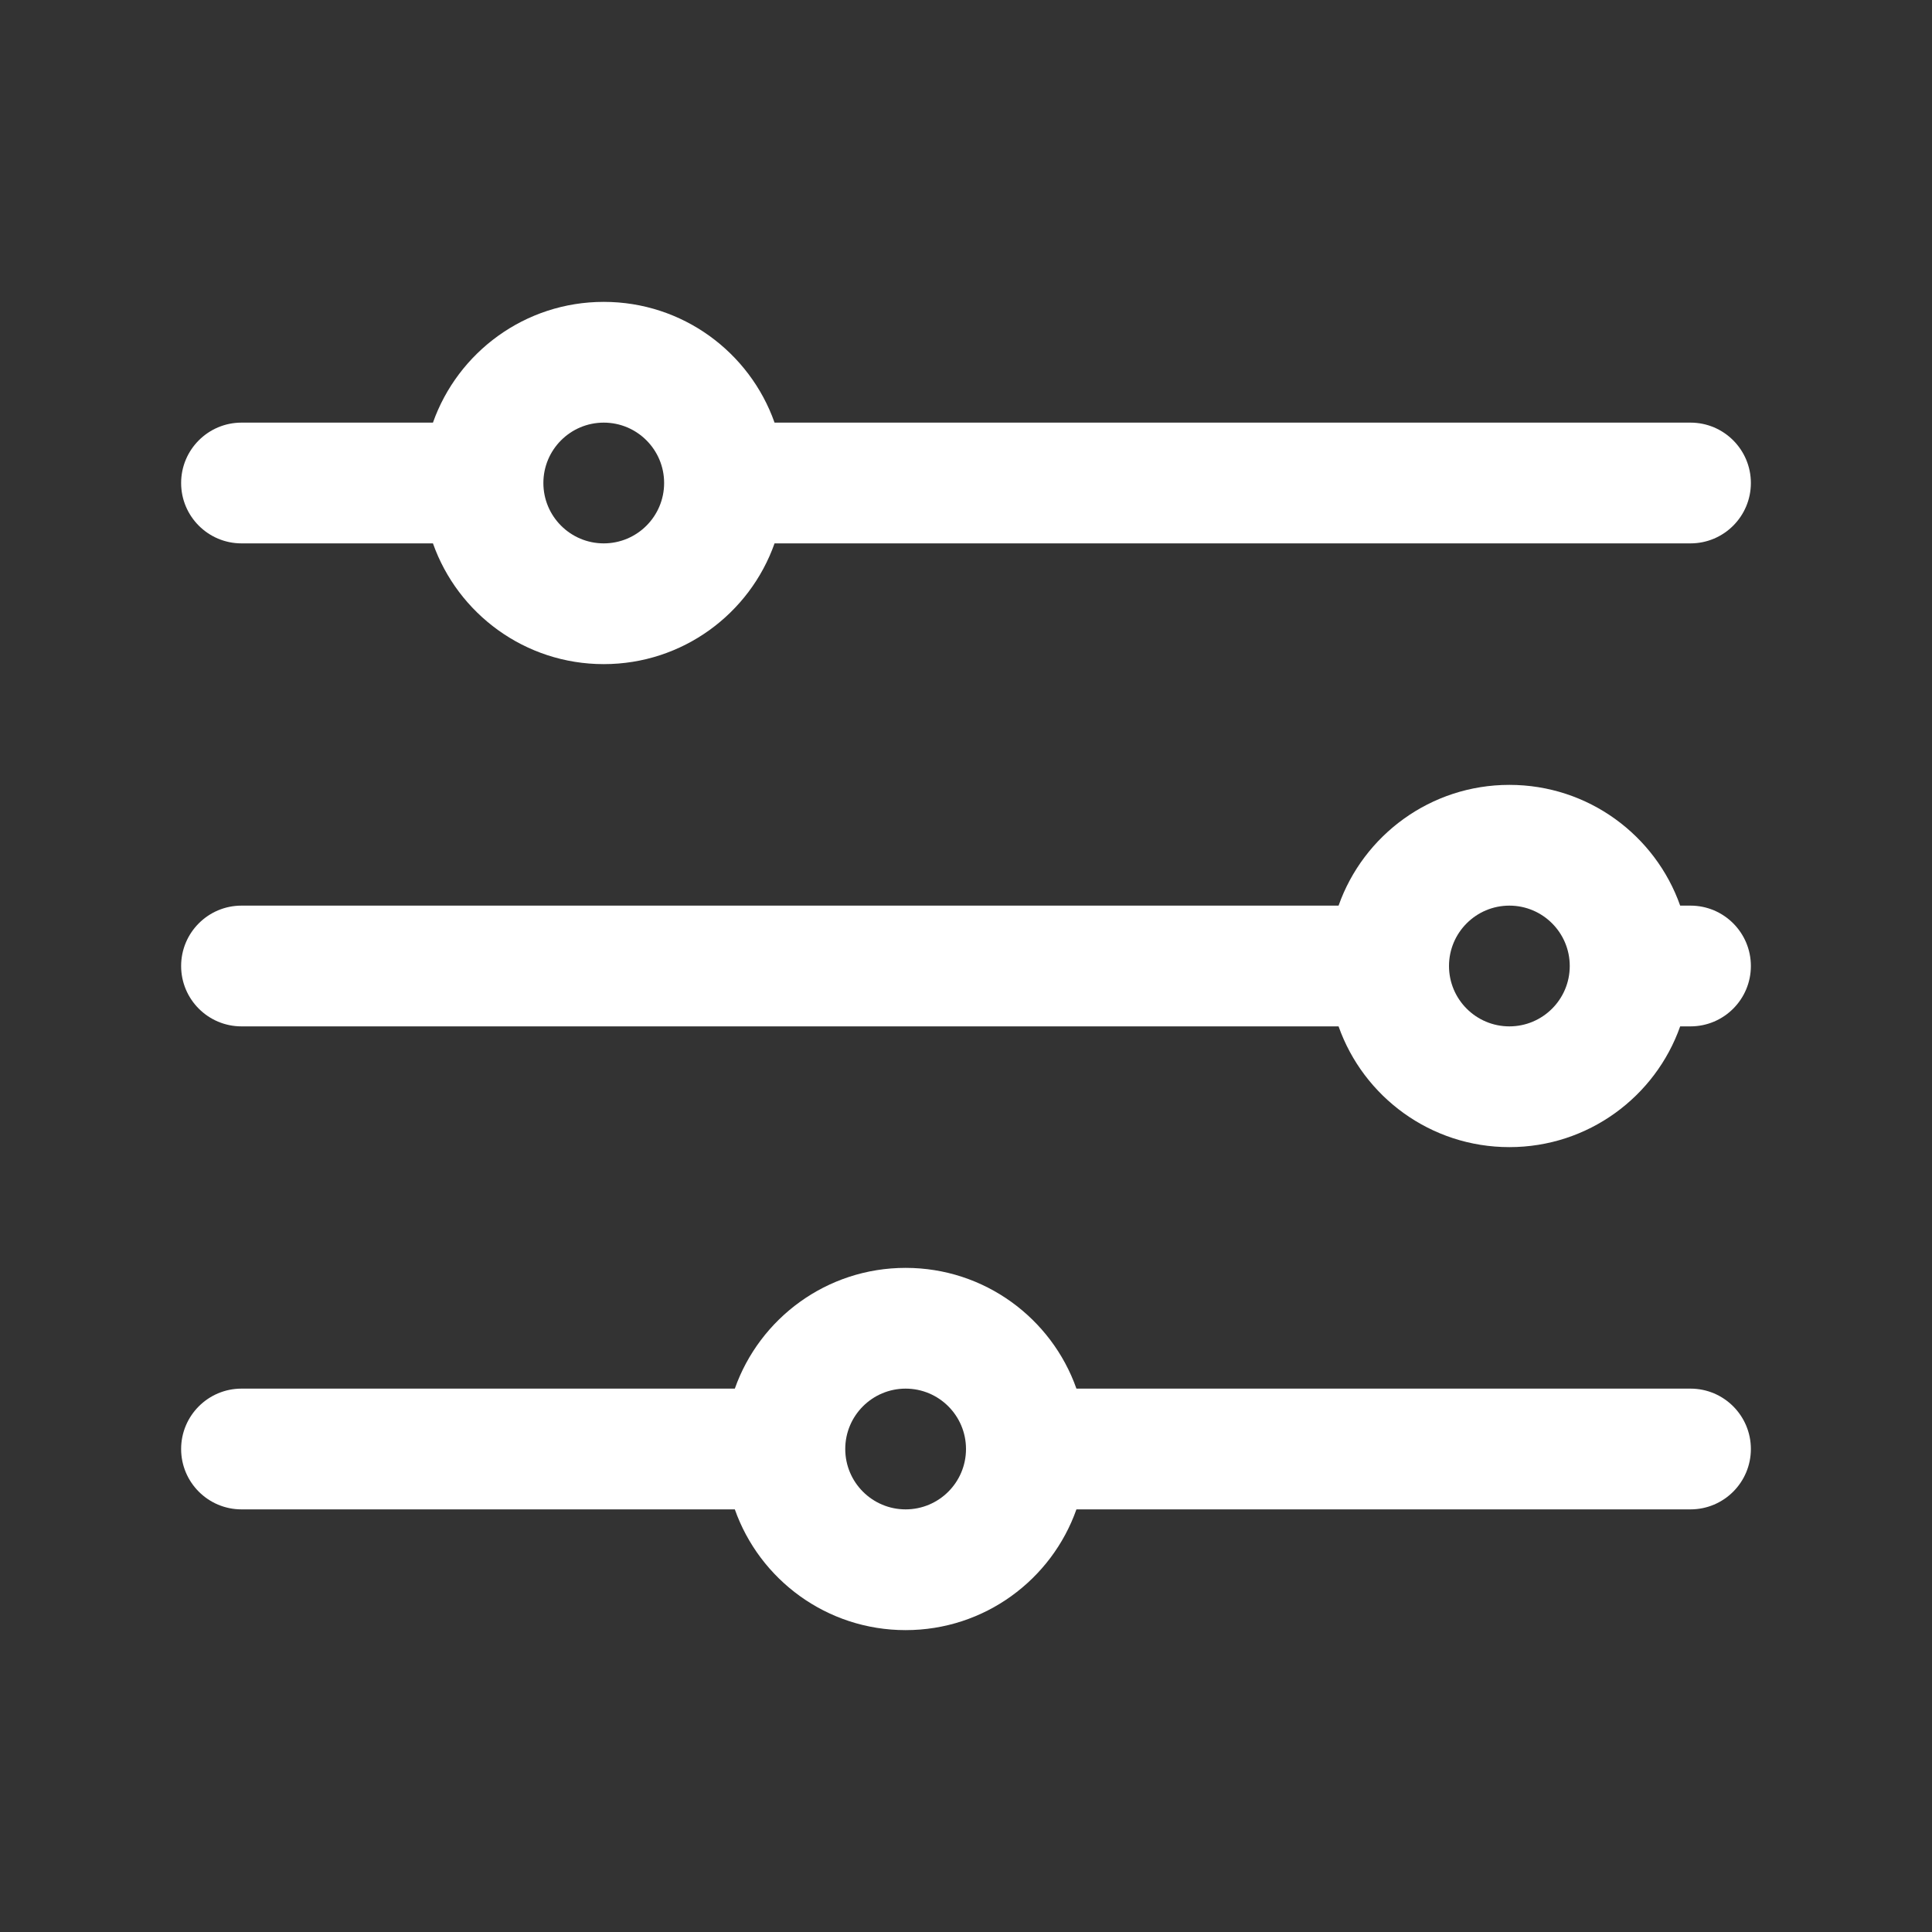 <svg width="32" height="32" viewBox="0 0 32 32" fill="none" xmlns="http://www.w3.org/2000/svg">
<rect x="0" y="0" width="32" height="32" fill="#333333" stroke="none"/>
<path fill-rule="evenodd" clip-rule="evenodd" d="M7.171 7H4C3.448 7 3 7.448 3 8C3 8.552 3.448 9 4 9H7.171C7.583 10.165 8.694 11 10 11C11.306 11 12.418 10.165 12.829 9H28C28.552 9 29 8.552 29 8C29 7.448 28.552 7 28 7H12.829C12.418 5.835 11.306 5 10 5C8.694 5 7.583 5.835 7.171 7ZM9 8C9 7.448 9.448 7 10 7C10.552 7 11 7.448 11 8C11 8.552 10.552 9 10 9C9.448 9 9 8.552 9 8Z" fill="white"/>
<path fill-rule="evenodd" clip-rule="evenodd" d="M25 13C26.306 13 27.418 13.835 27.829 15L28 15C28.552 15 29 15.448 29 16C29 16.552 28.552 17 28 17L27.829 17C27.418 18.165 26.306 19 25 19C23.694 19 22.582 18.165 22.171 17L4 17C3.448 17 3 16.552 3 16C3 15.448 3.448 15 4 15L22.171 15C22.582 13.835 23.694 13 25 13ZM24 16C24 15.448 24.448 15 25 15C25.552 15 26 15.448 26 16C26 16.552 25.552 17 25 17C24.448 17 24 16.552 24 16Z" fill="white"/>
<path fill-rule="evenodd" clip-rule="evenodd" d="M17.829 23C17.418 21.835 16.306 21 15 21C13.694 21 12.582 21.835 12.171 23H4C3.448 23 3 23.448 3 24C3 24.552 3.448 25 4 25H12.171C12.582 26.165 13.694 27 15 27C16.306 27 17.418 26.165 17.829 25H28C28.552 25 29 24.552 29 24C29 23.448 28.552 23 28 23H17.829ZM15 23C14.448 23 14 23.448 14 24C14 24.552 14.448 25 15 25C15.552 25 16 24.552 16 24C16 23.448 15.552 23 15 23Z" fill="white"/>
</svg>
